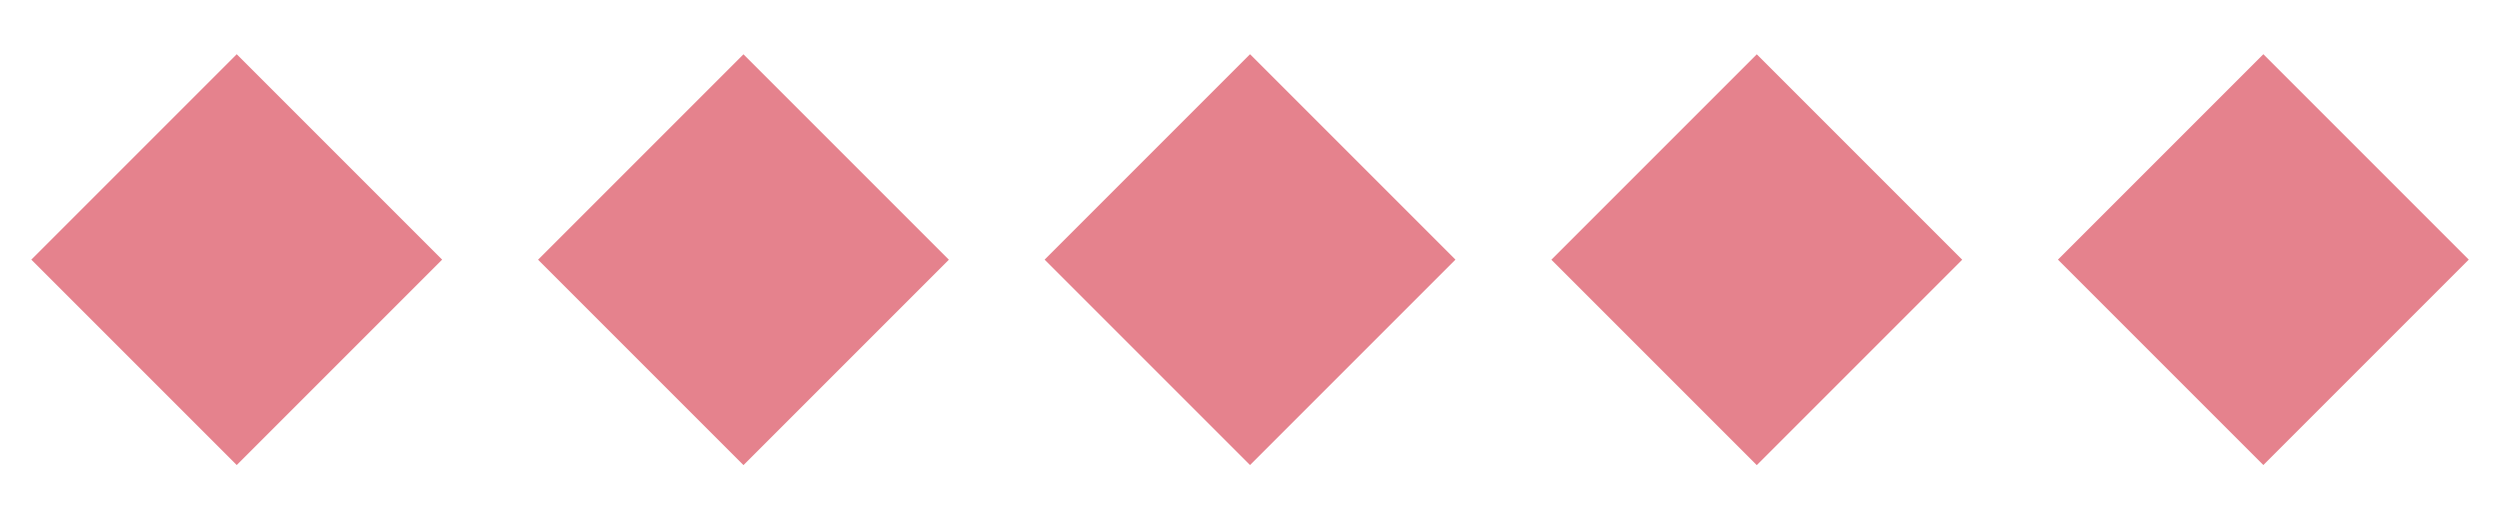 <svg viewBox="0 0 138.9 28.85" xmlns="http://www.w3.org/2000/svg" data-name="Livello 1" id="Livello_1">
  <defs>
    <style>
      .cls-1 {
        fill: #e5828d;
      }
    </style>
  </defs>
  <rect transform="translate(-6.35 13.52) rotate(-45)" height="16.14" width="16.14" y="6.36" x="5.08" class="cls-1"></rect>
  <rect transform="translate(1.9 33.43) rotate(-45)" height="16.14" width="16.14" y="6.36" x="33.23" class="cls-1"></rect>
  <rect transform="translate(10.14 53.33) rotate(-45)" height="16.14" width="16.14" y="6.36" x="61.38" class="cls-1"></rect>
  <rect transform="translate(18.39 73.24) rotate(-45)" height="16.14" width="16.14" y="6.36" x="89.53" class="cls-1"></rect>
  <rect transform="translate(26.63 93.14) rotate(-45)" height="16.14" width="16.14" y="6.36" x="117.68" class="cls-1"></rect>
</svg>